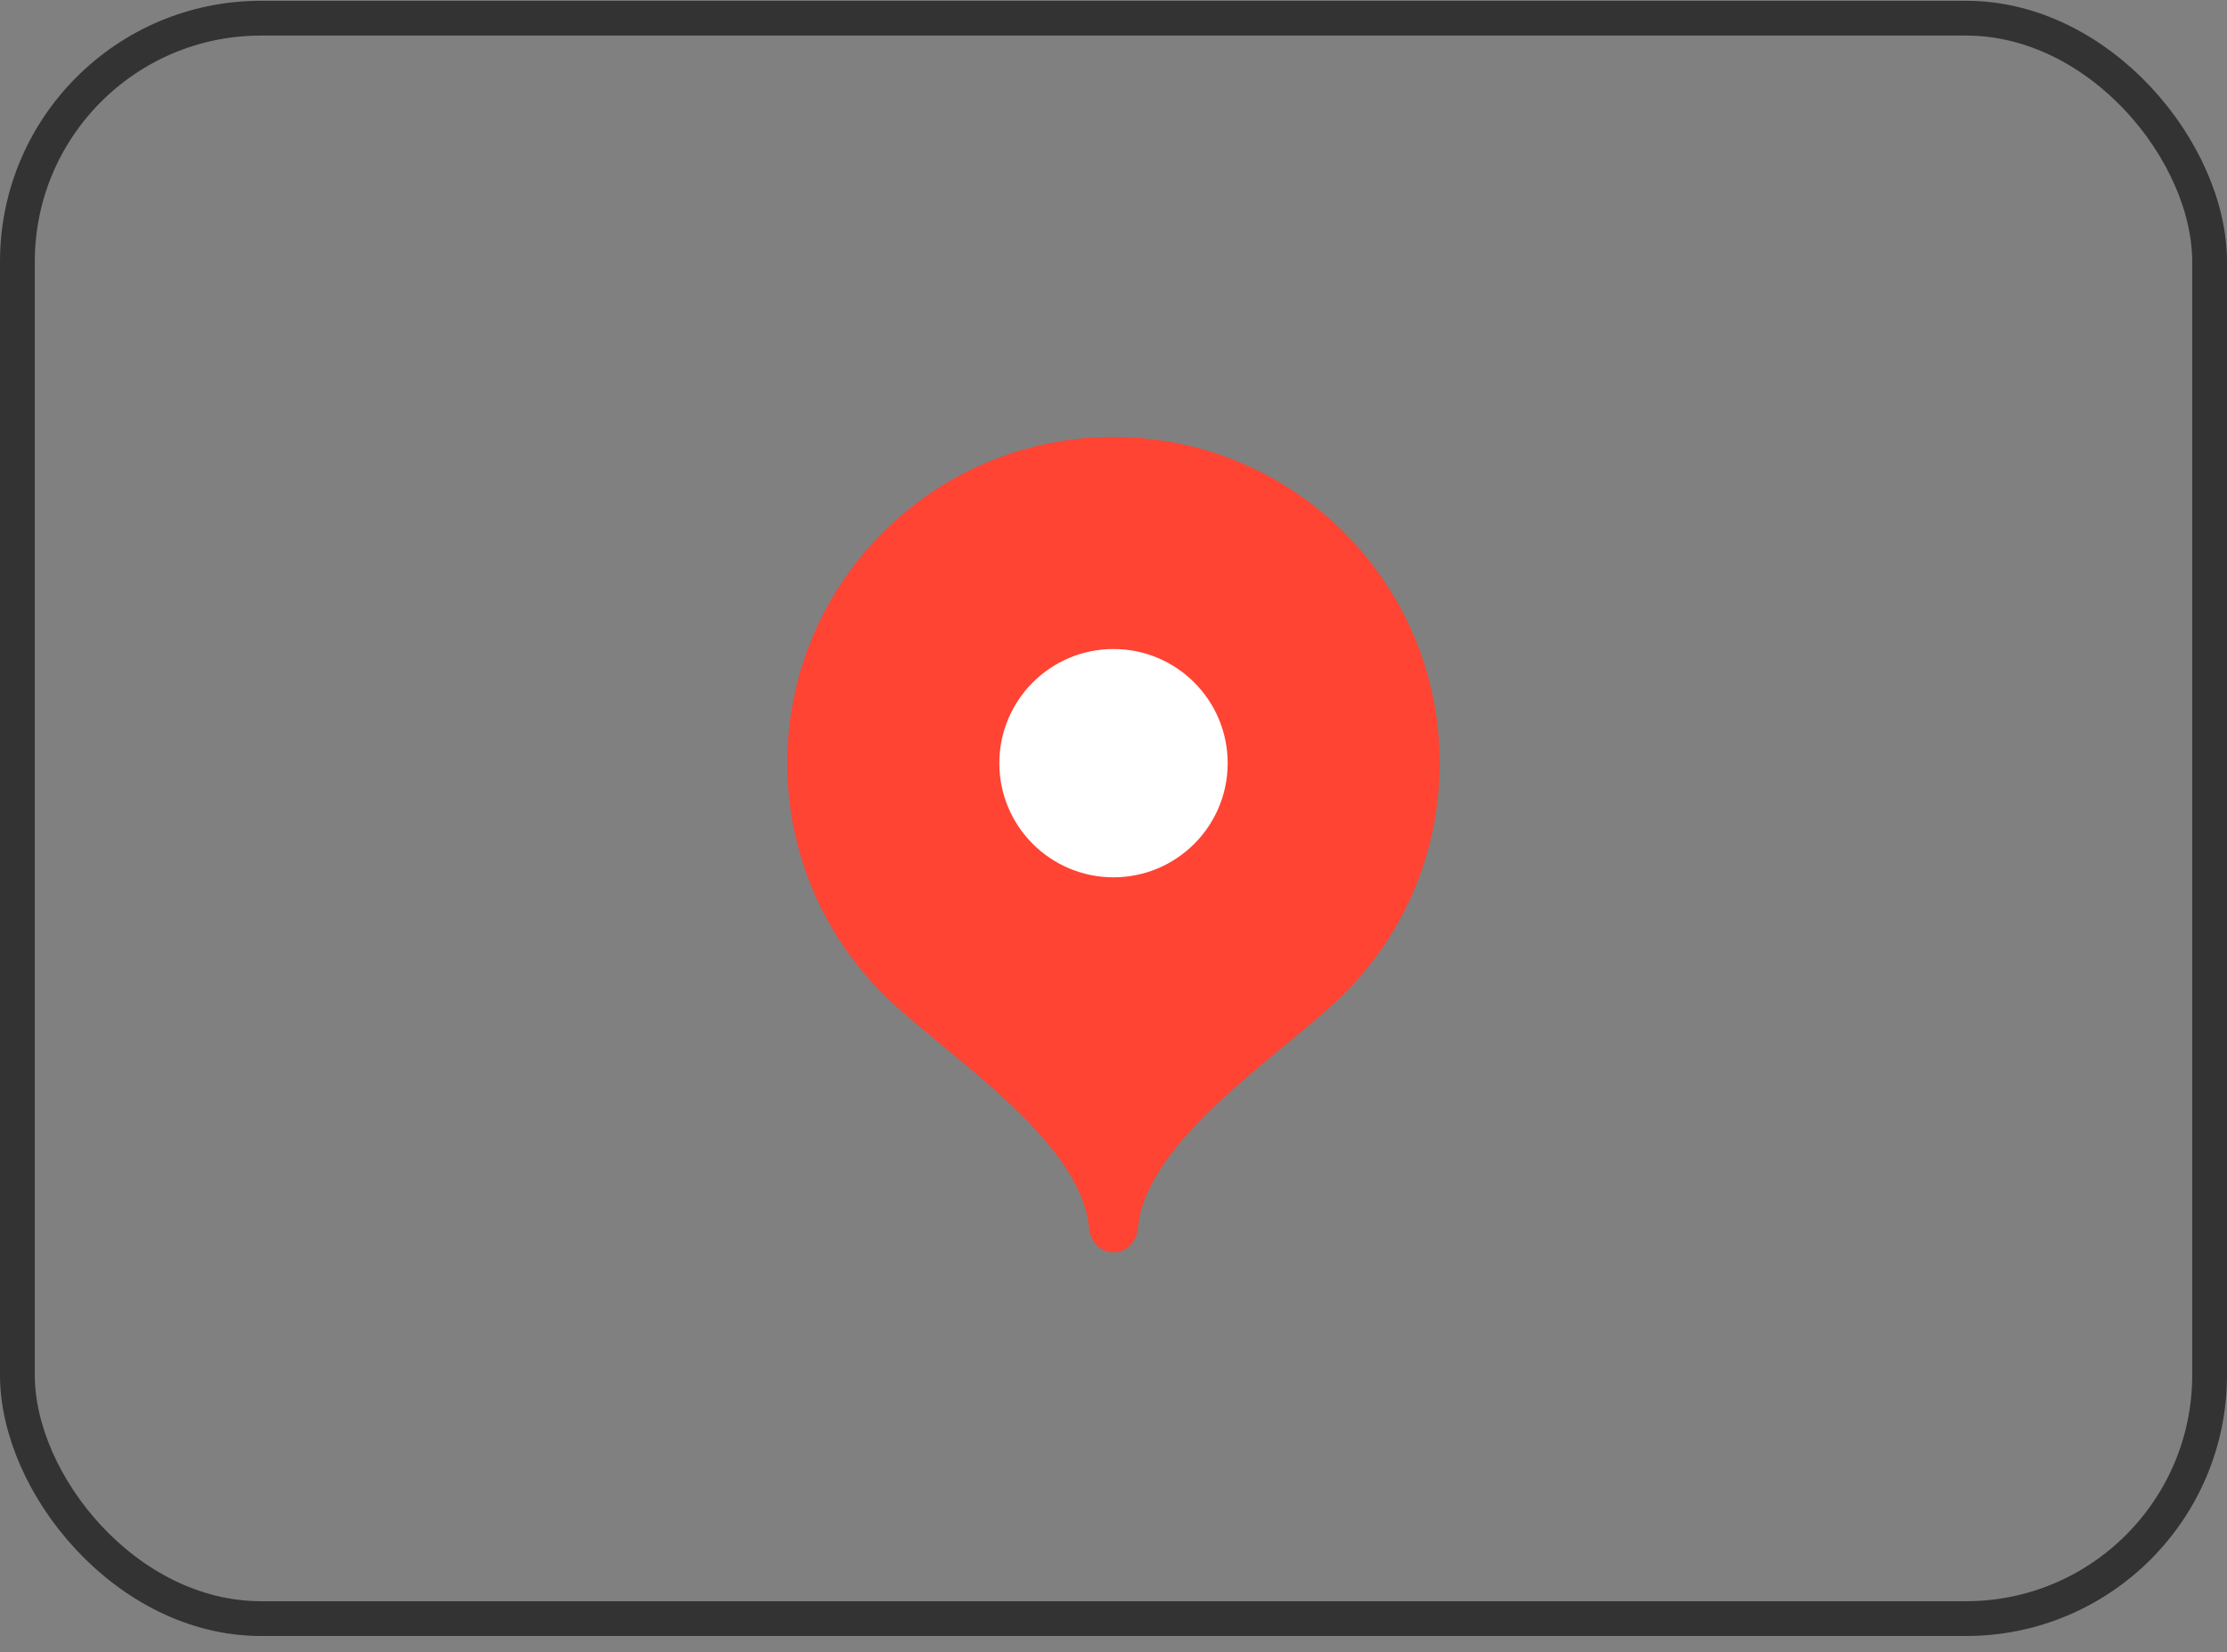 <?xml version="1.0" encoding="UTF-8"?> <svg xmlns="http://www.w3.org/2000/svg" width="128" height="95" viewBox="0 0 128 95" fill="none"><rect x="0" y="0" width="128" height="95" fill="#808080" stroke="none"/><rect x="1" y="1.045" width="126" height="92.011" rx="14" stroke="#333333" stroke-width="2"></rect><path d="M64 25.125C53.644 25.125 45.25 33.519 45.25 43.875C45.25 49.051 47.347 53.737 50.739 57.13C54.132 60.525 62.125 65.438 62.594 70.594C62.664 71.367 63.224 72 64 72C64.776 72 65.336 71.367 65.406 70.594C65.875 65.438 73.868 60.525 77.261 57.13C80.653 53.737 82.75 49.051 82.75 43.875C82.75 33.519 74.356 25.125 64 25.125Z" fill="#FF4433"></path><path d="M64 50.438C67.624 50.438 70.562 47.5 70.562 43.876C70.562 40.251 67.624 37.313 64 37.313C60.376 37.313 57.438 40.251 57.438 43.876C57.438 47.5 60.376 50.438 64 50.438Z" fill="white"></path></svg> 